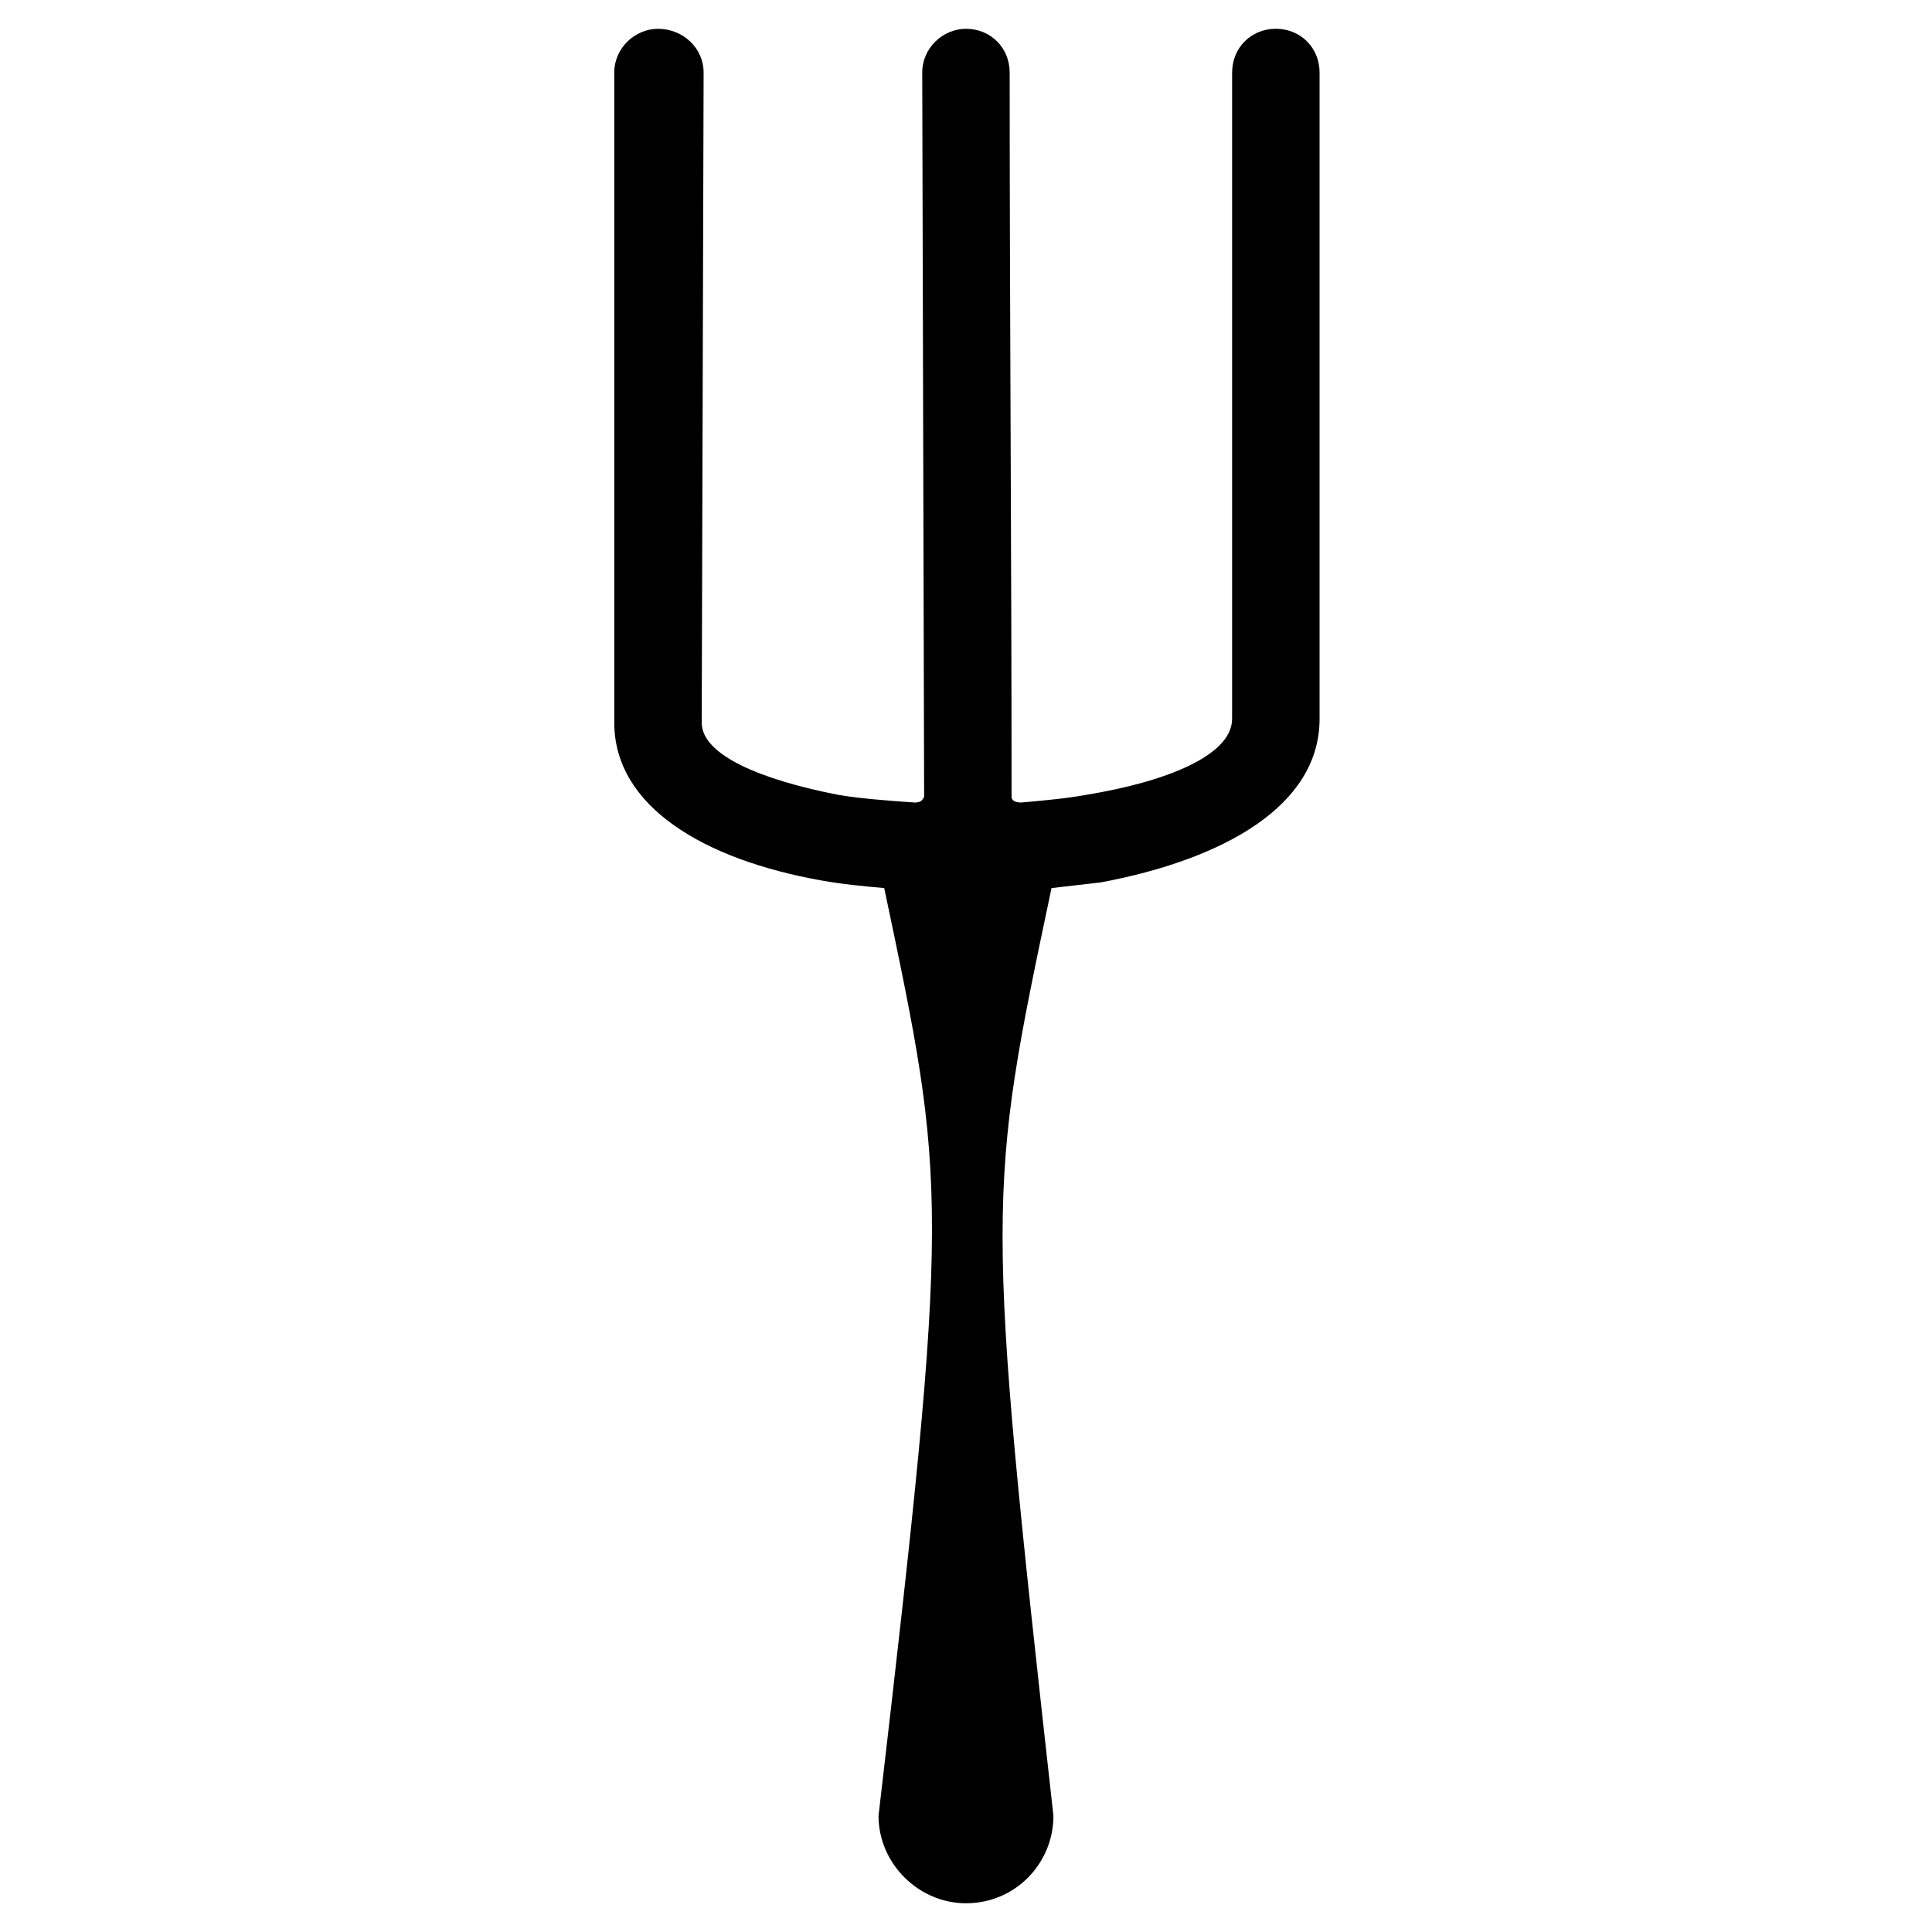<?xml version="1.0" encoding="UTF-8"?>
<!-- Uploaded to: ICON Repo, www.iconrepo.com, Generator: ICON Repo Mixer Tools -->
<svg fill="#000000" width="800px" height="800px" version="1.1" viewBox="144 144 512 512" xmlns="http://www.w3.org/2000/svg">
 <path d="m470.53 163.21c0-6.551 5.039-11.586 11.586-11.586 6.551 0 11.586 5.039 11.586 11.586v171.3c0 23.176-25.695 37.281-57.938 43.328-4.535 0.504-8.566 1.008-13.098 1.512-17.129 81.113-17.633 83.129 0.504 245.86 0 12.594-10.078 23.176-23.176 23.176-12.594 0-23.176-10.578-23.176-23.176 19.145-164.24 18.137-166.76 1.512-245.86-5.543-0.504-11.082-1.008-16.625-2.016-31.234-5.543-54.914-19.648-54.914-41.816v-172.3c0-6.551 5.543-11.586 11.586-11.586 6.551 0 12.09 5.039 12.09 11.586l-0.504 172.3c0 8.566 15.617 15.113 36.273 19.145 6.047 1.008 13.098 1.512 20.152 2.016 1.512 0 2.016-0.504 2.519-1.512l-0.504-191.95c0-6.551 5.543-11.586 11.586-11.586 6.551 0 11.586 5.039 11.586 11.586 0 63.984 0.504 127.97 0.504 191.95 0 1.008 1.008 1.512 2.519 1.512 5.543-0.504 11.586-1.008 17.129-2.016 21.664-3.527 38.793-10.578 38.793-20.152v-171.3z"/>
</svg>